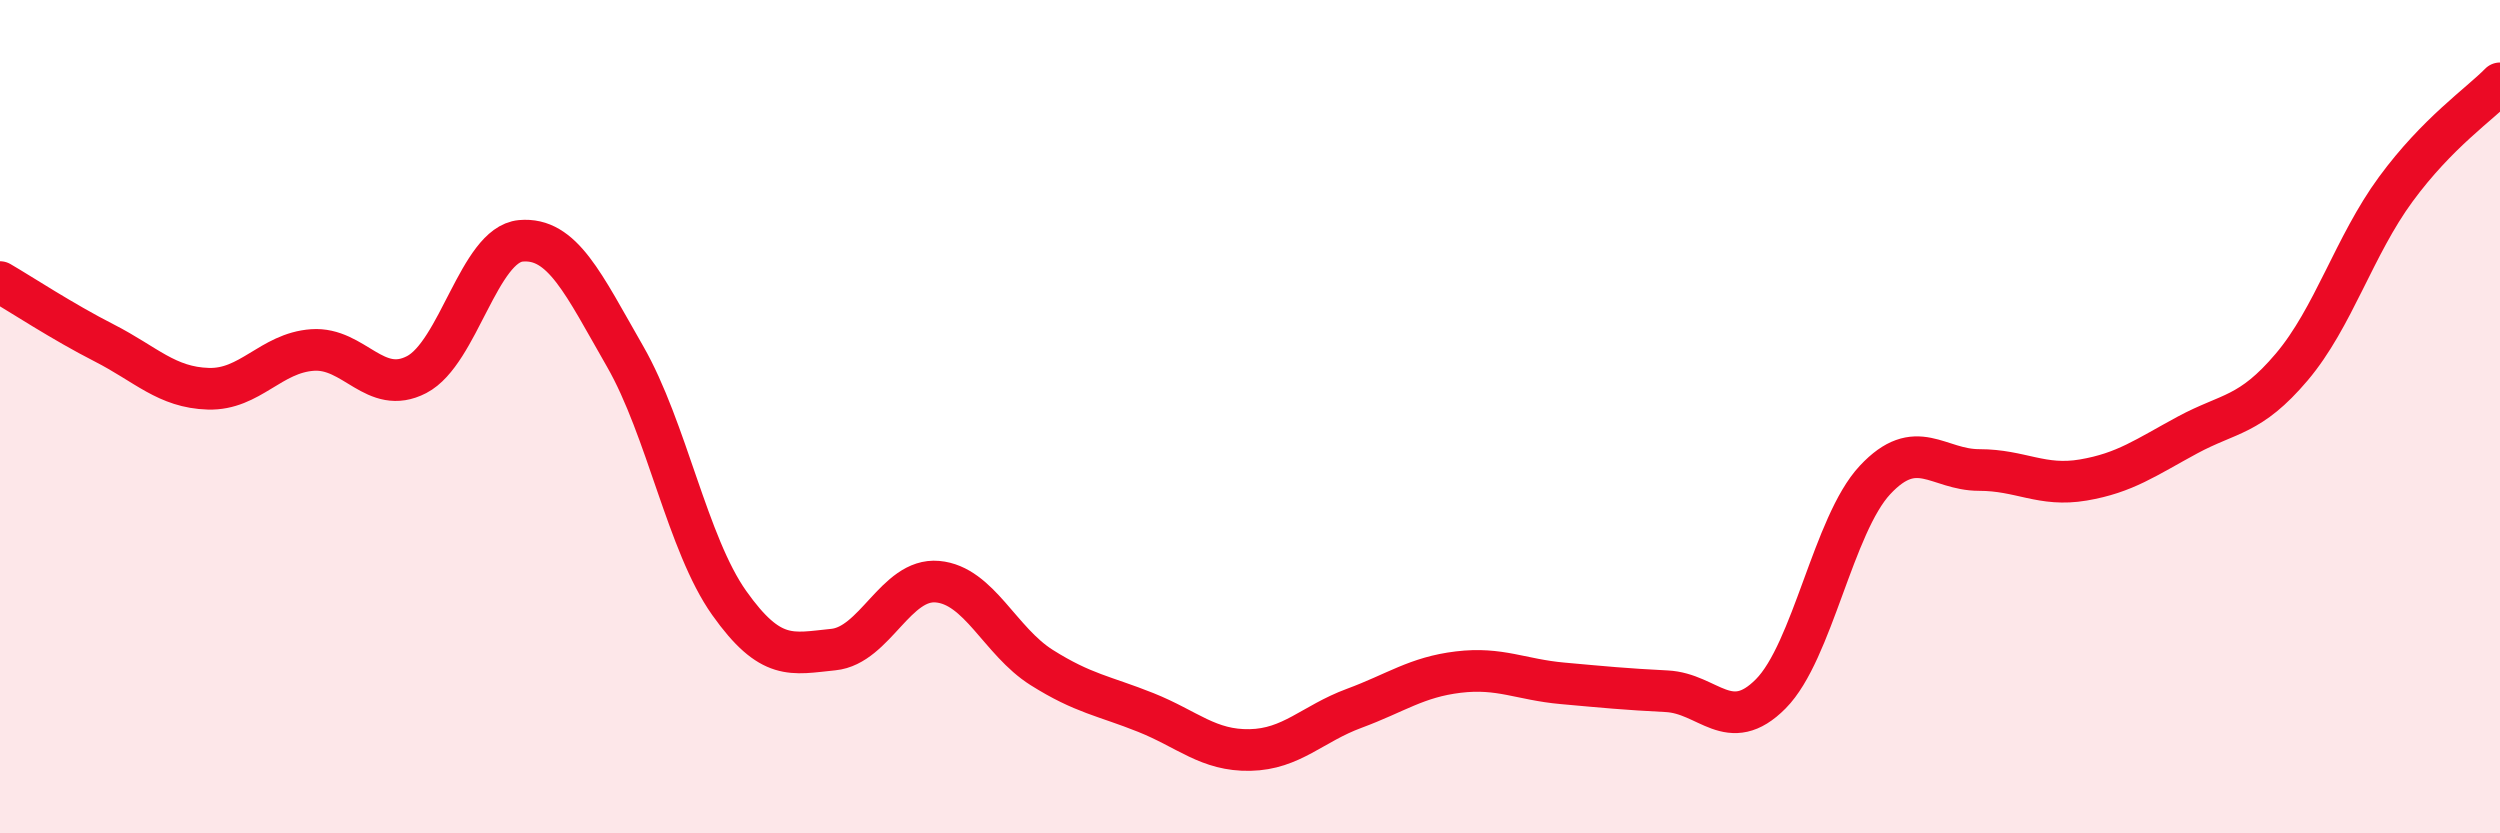
    <svg width="60" height="20" viewBox="0 0 60 20" xmlns="http://www.w3.org/2000/svg">
      <path
        d="M 0,6.77 C 0.5,7.06 1.5,7.72 2.5,8.23 C 3.5,8.74 4,9.3 5,9.33 C 6,9.36 6.5,8.47 7.5,8.4 C 8.5,8.33 9,9.51 10,8.99 C 11,8.47 11.5,5.87 12.5,5.78 C 13.5,5.69 14,6.81 15,8.55 C 16,10.29 16.5,13.06 17.5,14.47 C 18.5,15.88 19,15.69 20,15.59 C 21,15.49 21.5,13.87 22.5,13.96 C 23.5,14.05 24,15.39 25,16.02 C 26,16.65 26.5,16.7 27.5,17.1 C 28.5,17.5 29,18.02 30,18 C 31,17.98 31.5,17.37 32.5,17 C 33.5,16.63 34,16.25 35,16.13 C 36,16.01 36.5,16.31 37.5,16.4 C 38.5,16.49 39,16.54 40,16.59 C 41,16.64 41.5,17.66 42.5,16.65 C 43.5,15.64 44,12.59 45,11.52 C 46,10.45 46.5,11.28 47.5,11.28 C 48.5,11.28 49,11.69 50,11.52 C 51,11.35 51.5,10.98 52.5,10.44 C 53.5,9.9 54,9.99 55,8.81 C 56,7.63 56.5,5.9 57.5,4.54 C 58.5,3.18 59.5,2.51 60,2L60 20L0 20Z"
        fill="#EB0A25"
        opacity="0.1"
        stroke-linecap="round"
        stroke-linejoin="round"
      />
      <path
        d="M 0,6.77 C 0.5,7.06 1.5,7.72 2.5,8.23 C 3.5,8.74 4,9.3 5,9.33 C 6,9.36 6.5,8.47 7.5,8.4 C 8.5,8.33 9,9.51 10,8.99 C 11,8.47 11.5,5.87 12.5,5.78 C 13.5,5.69 14,6.81 15,8.55 C 16,10.29 16.5,13.06 17.5,14.47 C 18.5,15.88 19,15.69 20,15.59 C 21,15.49 21.5,13.87 22.5,13.96 C 23.5,14.05 24,15.39 25,16.02 C 26,16.65 26.5,16.7 27.5,17.1 C 28.5,17.5 29,18.02 30,18 C 31,17.98 31.5,17.37 32.5,17 C 33.5,16.63 34,16.25 35,16.13 C 36,16.01 36.5,16.31 37.5,16.4 C 38.5,16.49 39,16.54 40,16.59 C 41,16.64 41.5,17.66 42.5,16.65 C 43.5,15.64 44,12.59 45,11.52 C 46,10.45 46.5,11.28 47.5,11.28 C 48.5,11.28 49,11.69 50,11.52 C 51,11.35 51.5,10.98 52.5,10.44 C 53.5,9.9 54,9.99 55,8.81 C 56,7.63 56.5,5.9 57.5,4.54 C 58.5,3.18 59.5,2.51 60,2"
        stroke="#EB0A25"
        stroke-width="1"
        fill="none"
        stroke-linecap="round"
        stroke-linejoin="round"
      />
    </svg>
  